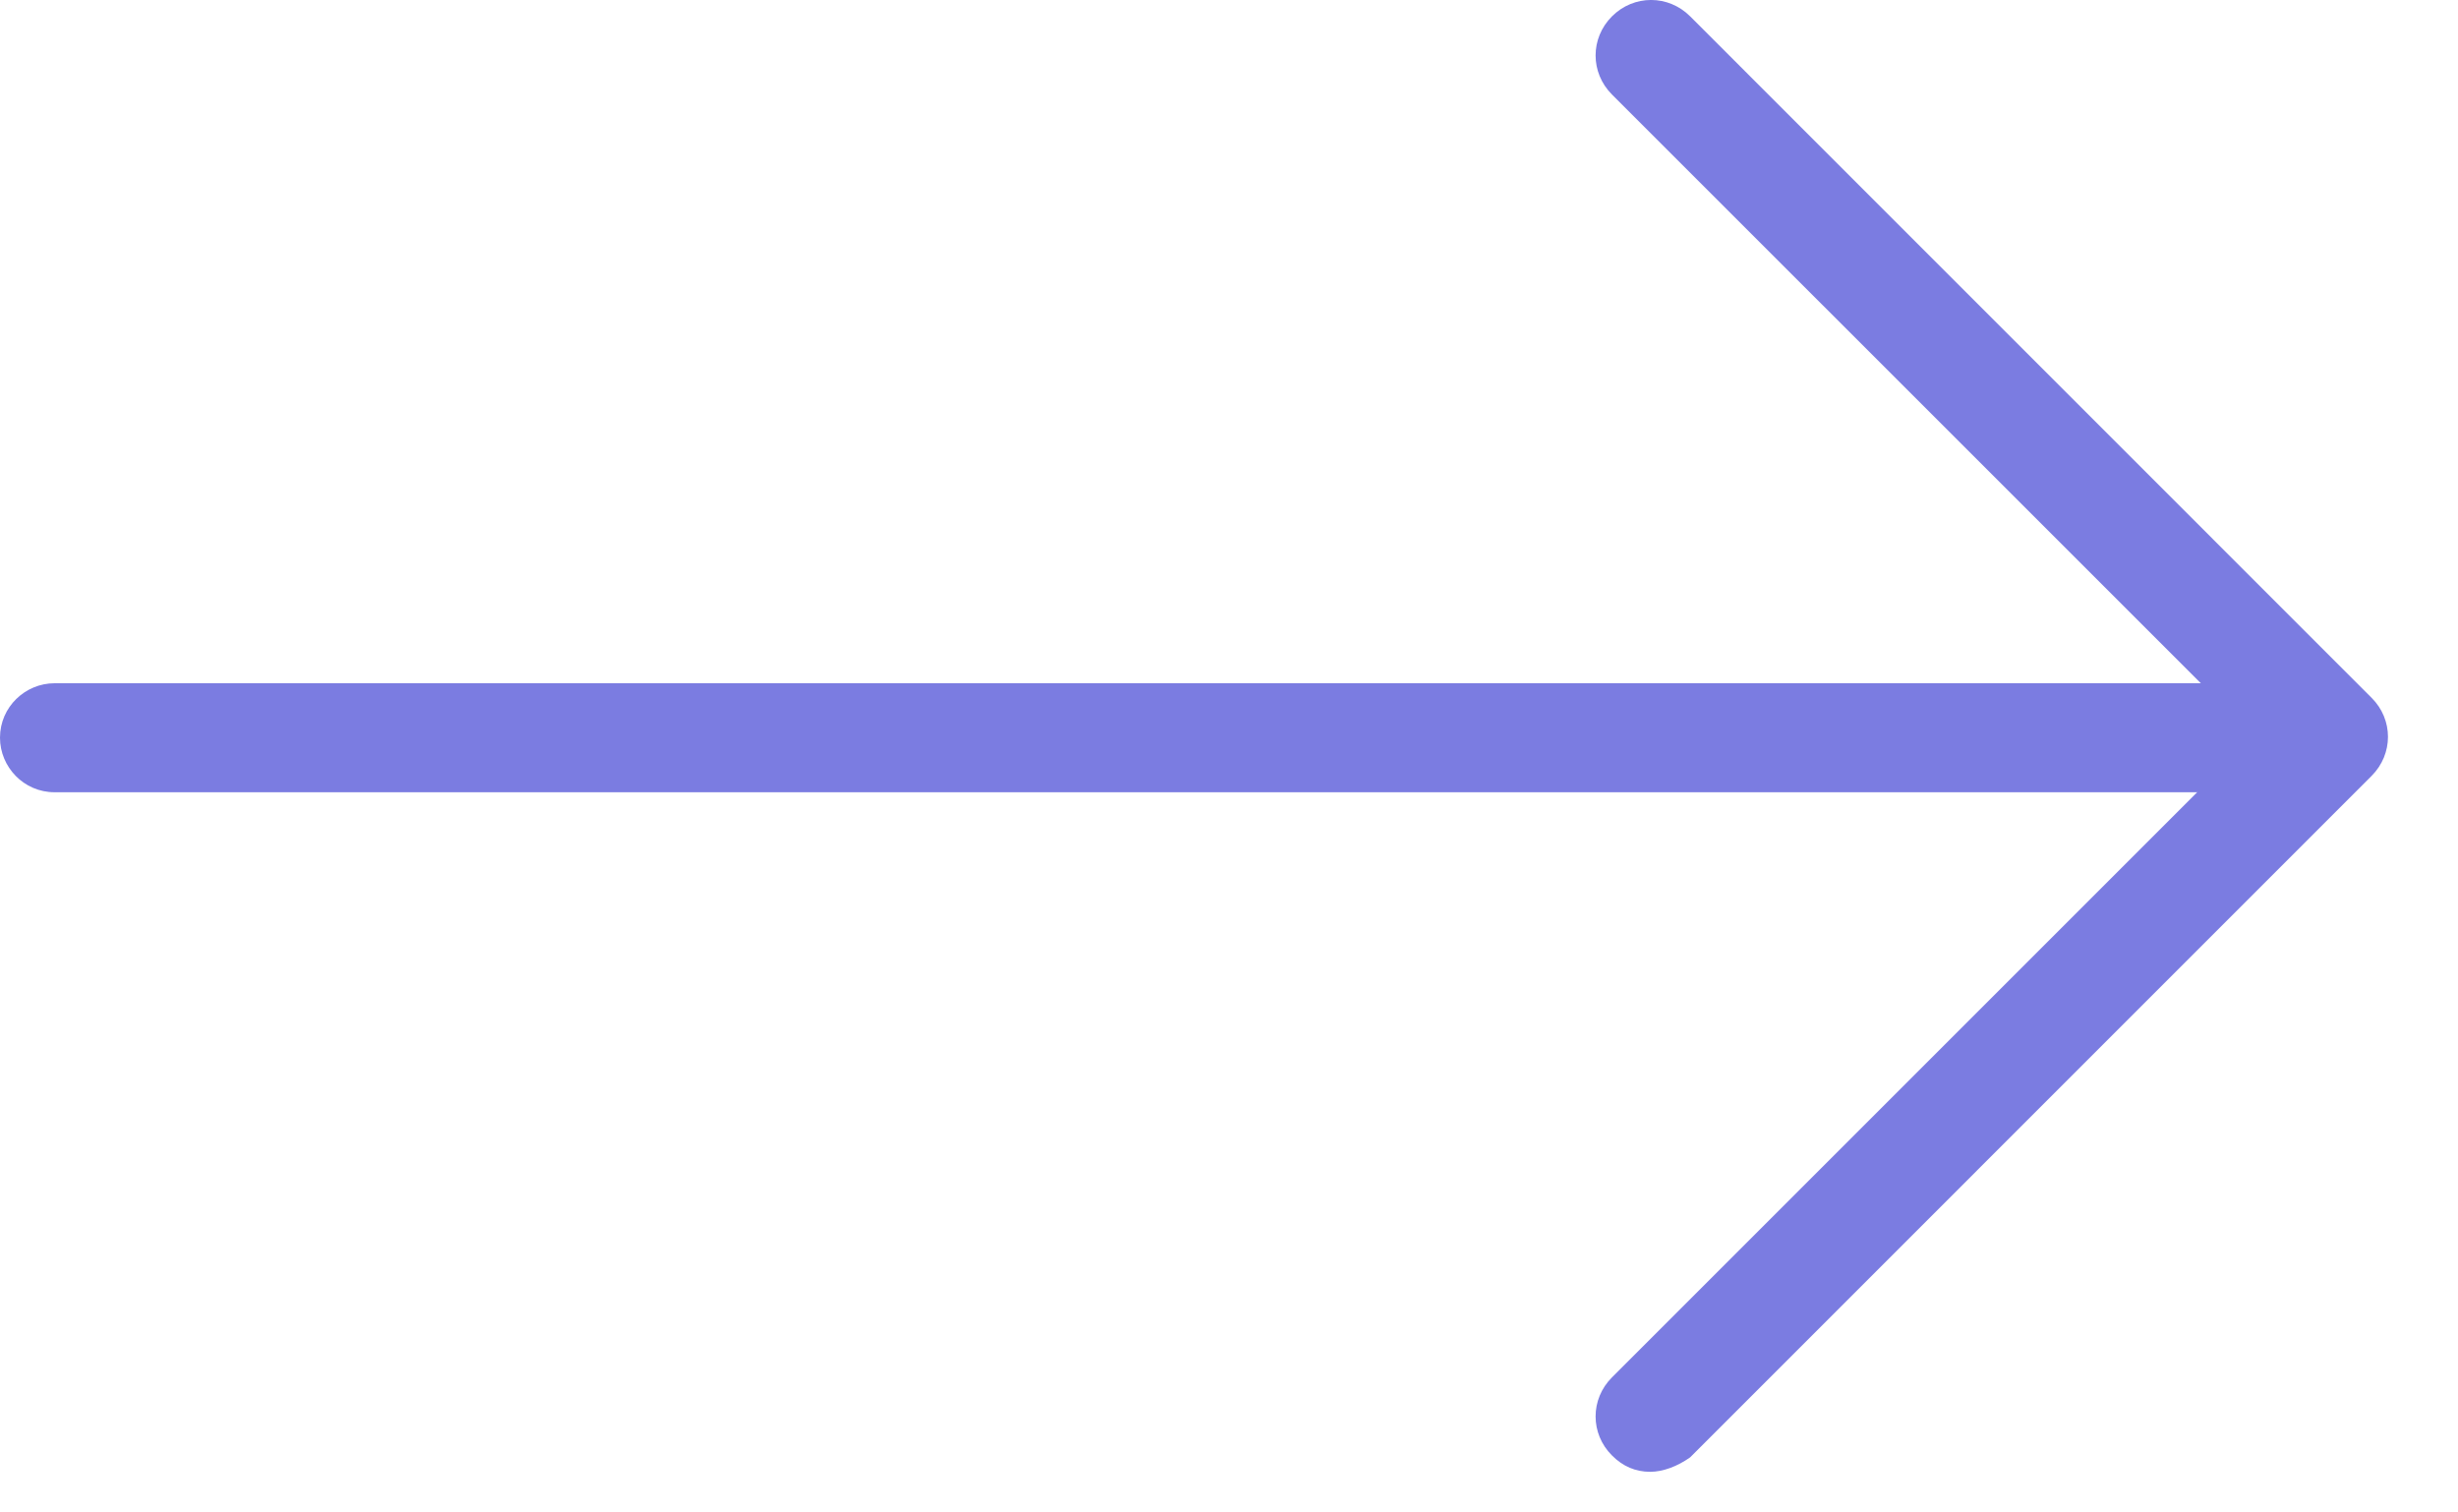 <svg width="26" height="16" viewBox="0 0 26 16" fill="none" xmlns="http://www.w3.org/2000/svg">
<path d="M24.663 8.381H0.577C0.25 8.381 0 8.112 0 7.804C0 7.477 0.269 7.228 0.577 7.228H24.663C24.99 7.228 25.239 7.497 25.239 7.804C25.239 8.112 24.99 8.381 24.663 8.381Z" fill="#7B7CE1"/>
<path d="M17.455 15.57C17.301 15.57 17.166 15.513 17.051 15.397C16.82 15.167 16.82 14.802 17.051 14.571L23.837 7.785L17.051 1C16.82 0.769 16.82 0.404 17.051 0.173C17.282 -0.058 17.647 -0.058 17.878 0.173L25.086 7.382C25.317 7.612 25.317 7.977 25.086 8.208L17.878 15.417C17.743 15.513 17.589 15.57 17.455 15.57Z" fill="#7B7CE1"/>
</svg>

